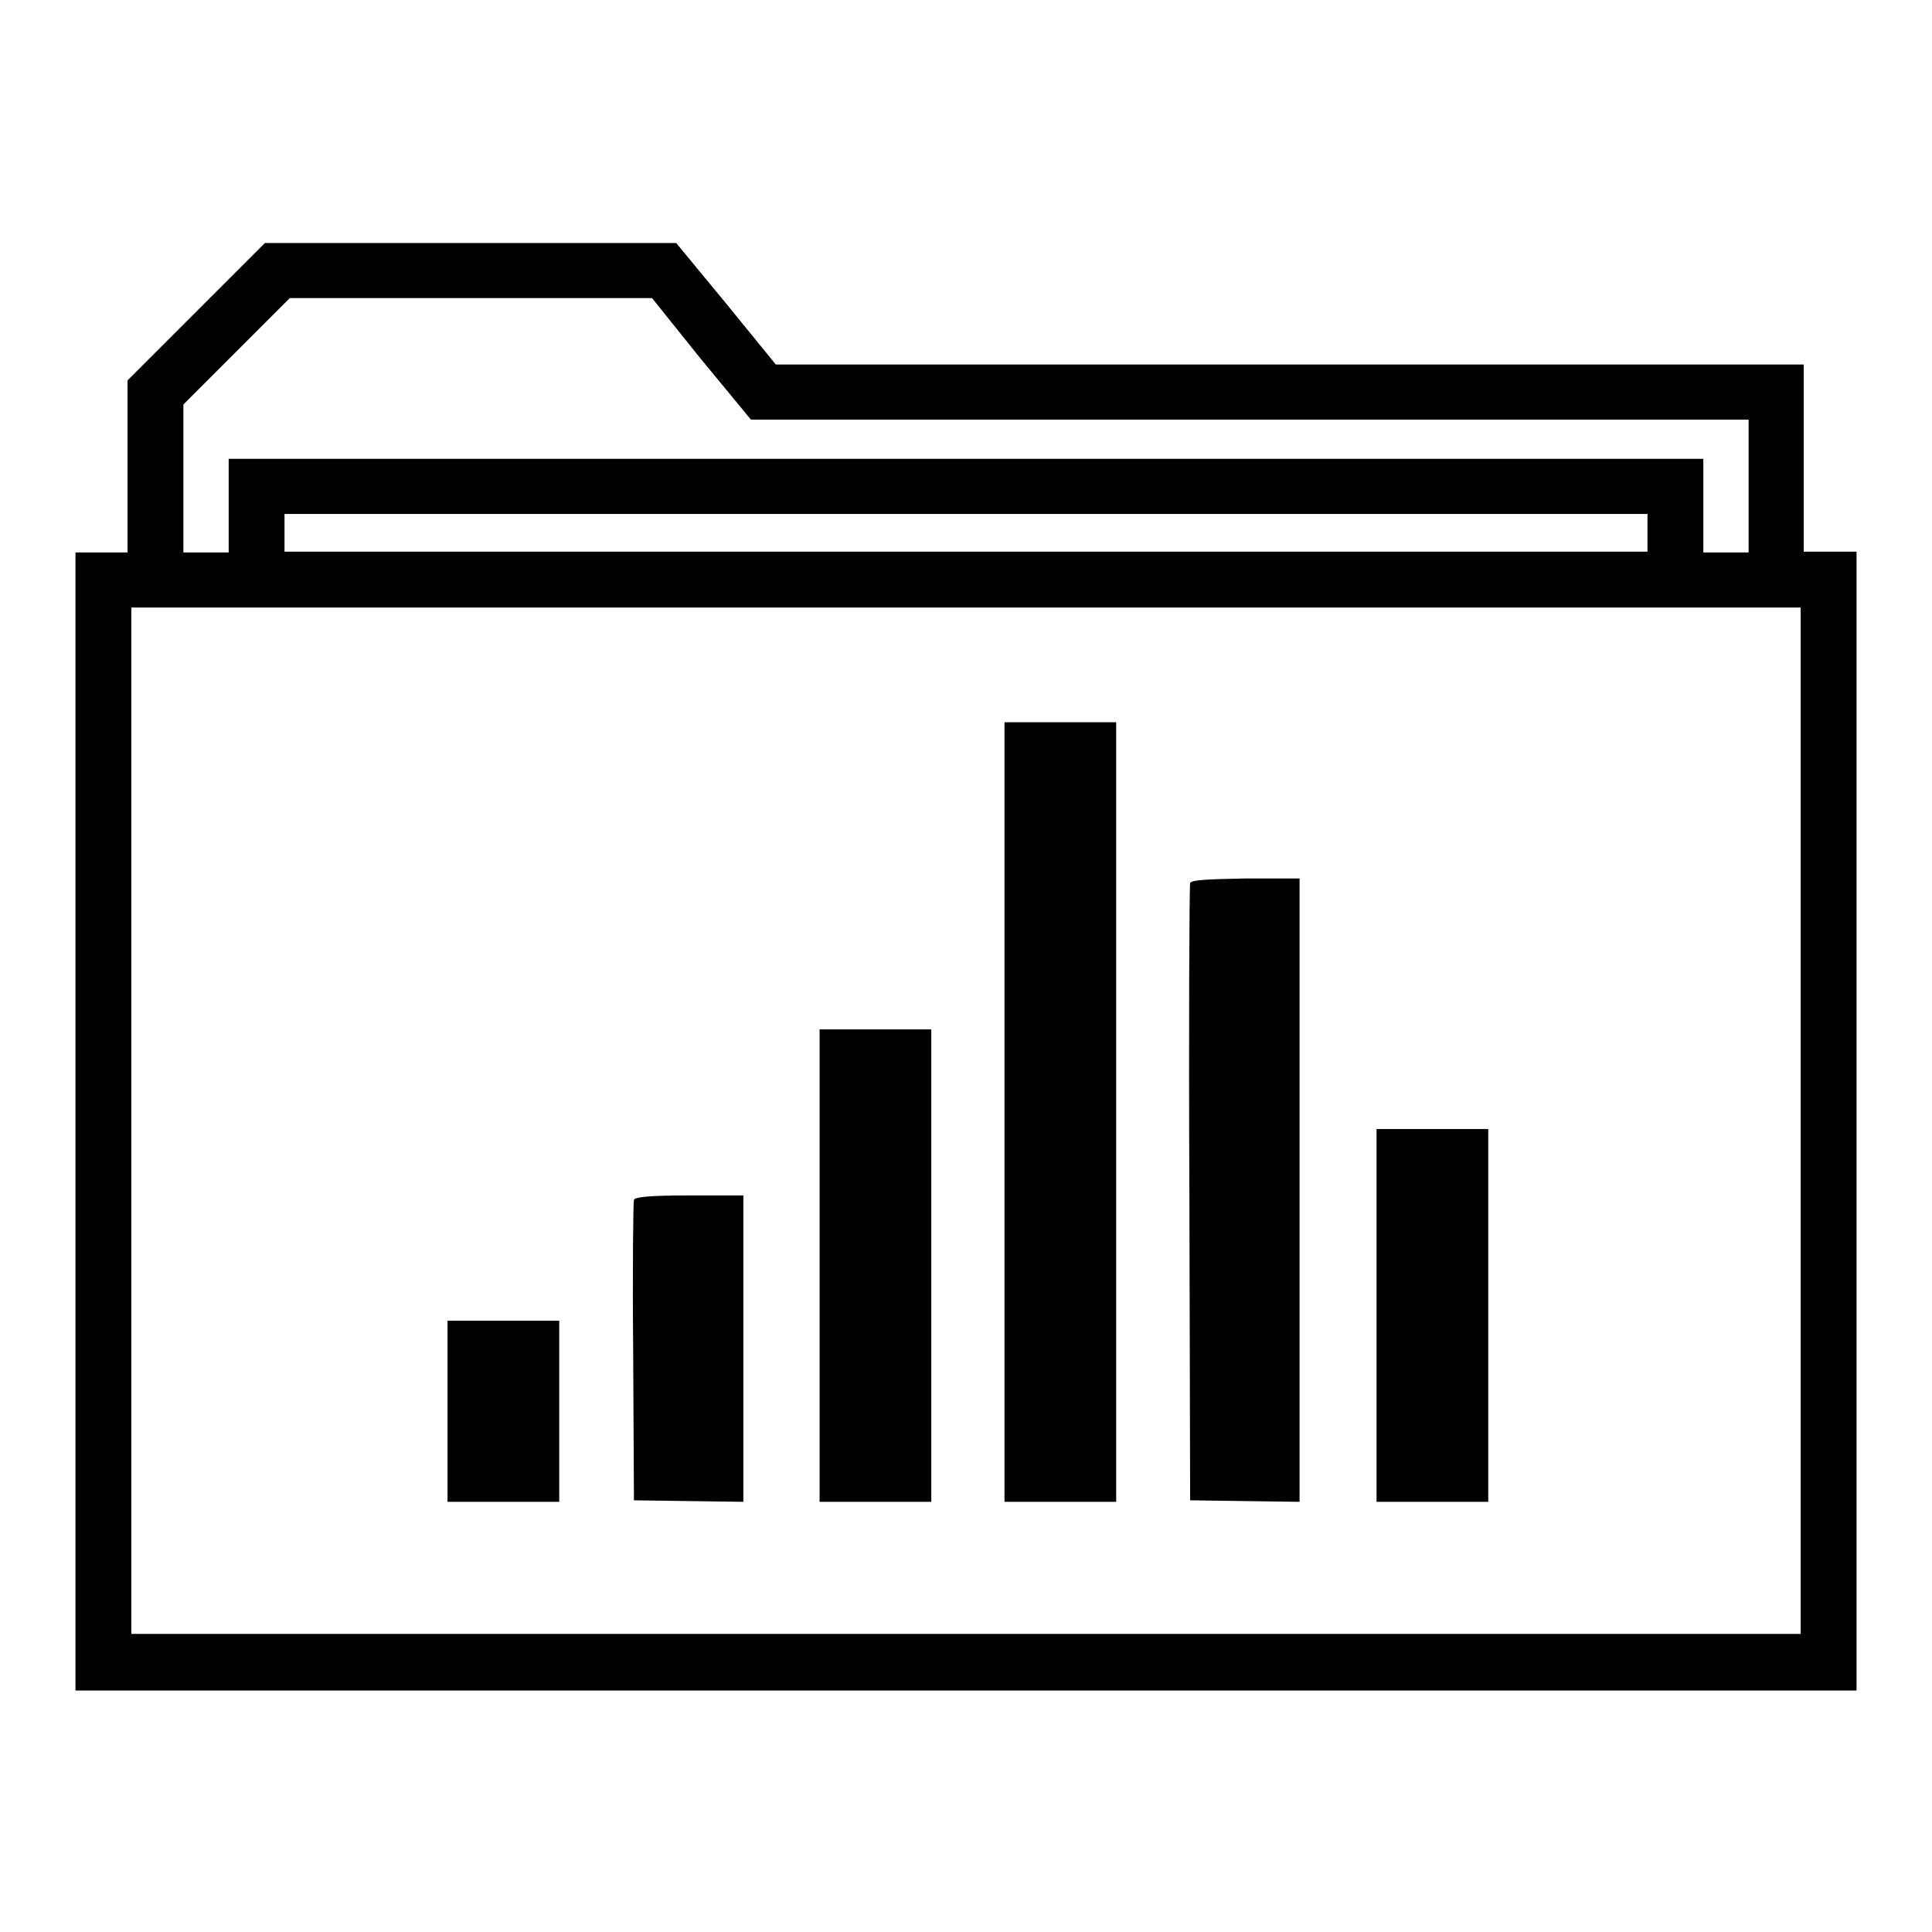 <?xml version="1.0" encoding="utf-8"?>
<!-- Svg Vector Icons : http://www.onlinewebfonts.com/icon -->
<!DOCTYPE svg PUBLIC "-//W3C//DTD SVG 1.1//EN" "http://www.w3.org/Graphics/SVG/1.1/DTD/svg11.dtd">
<svg version="1.1" xmlns="http://www.w3.org/2000/svg" xmlns:xlink="http://www.w3.org/1999/xlink" x="0px" y="0px" viewBox="0 0 256 256" enable-background="new 0 0 256 256" xml:space="preserve">
<g><g><g><path fill="#000000" d="M26,41.3l-9.1,9.1v11.4v11.4h-3.5H10v75.4v75.4h118h118v-75.4V73.1h-3.5h-3.5V60.7V48.3l-68.1,0h-68.1l-6.6-8.1l-6.6-8H62.4H35.1L26,41.3z M92.9,47.6l6.6,8h66.1h66.1v8.8v8.8h-3h-3v-6.2v-6.2H128H30.3v6.2v6.2h-3h-3v-9.8v-9.8l7-7l7.1-7.1l24,0h24L92.9,47.6z M218.3,70.6v2.5H128H37.7v-2.5v-2.5H128h90.3V70.6z M238.6,148.5v68H128H17.4v-68v-68H128h110.6V148.5z"/><path fill="#000000" d="M133.1,147.4V199h7.4h7.4v-51.6V95.7h-7.4h-7.4L133.1,147.4L133.1,147.4z"/><path fill="#000000" d="M157.7,117c-0.1,0.3-0.2,18.9-0.1,41.2l0.1,40.6l7.3,0.1l7.2,0.1v-41.3v-41.3h-7.1C159.8,116.5,157.9,116.6,157.7,117z"/><path fill="#000000" d="M108.6,167.6V199h7.4h7.4v-31.3v-31.3H116h-7.4V167.6z"/><path fill="#000000" d="M182.4,174.3V199h7.4h7.4v-24.7v-24.7h-7.4h-7.4V174.3z"/><path fill="#000000" d="M84,159c-0.1,0.3-0.2,9.4-0.1,20.2l0.1,19.6l7.3,0.1l7.2,0.1v-20.3v-20.3h-7.1C86.1,158.4,84.1,158.6,84,159z"/><path fill="#000000" d="M59.3,187v12h7.4h7.4v-12v-12h-7.4h-7.4V187z"/></g></g></g>
</svg>